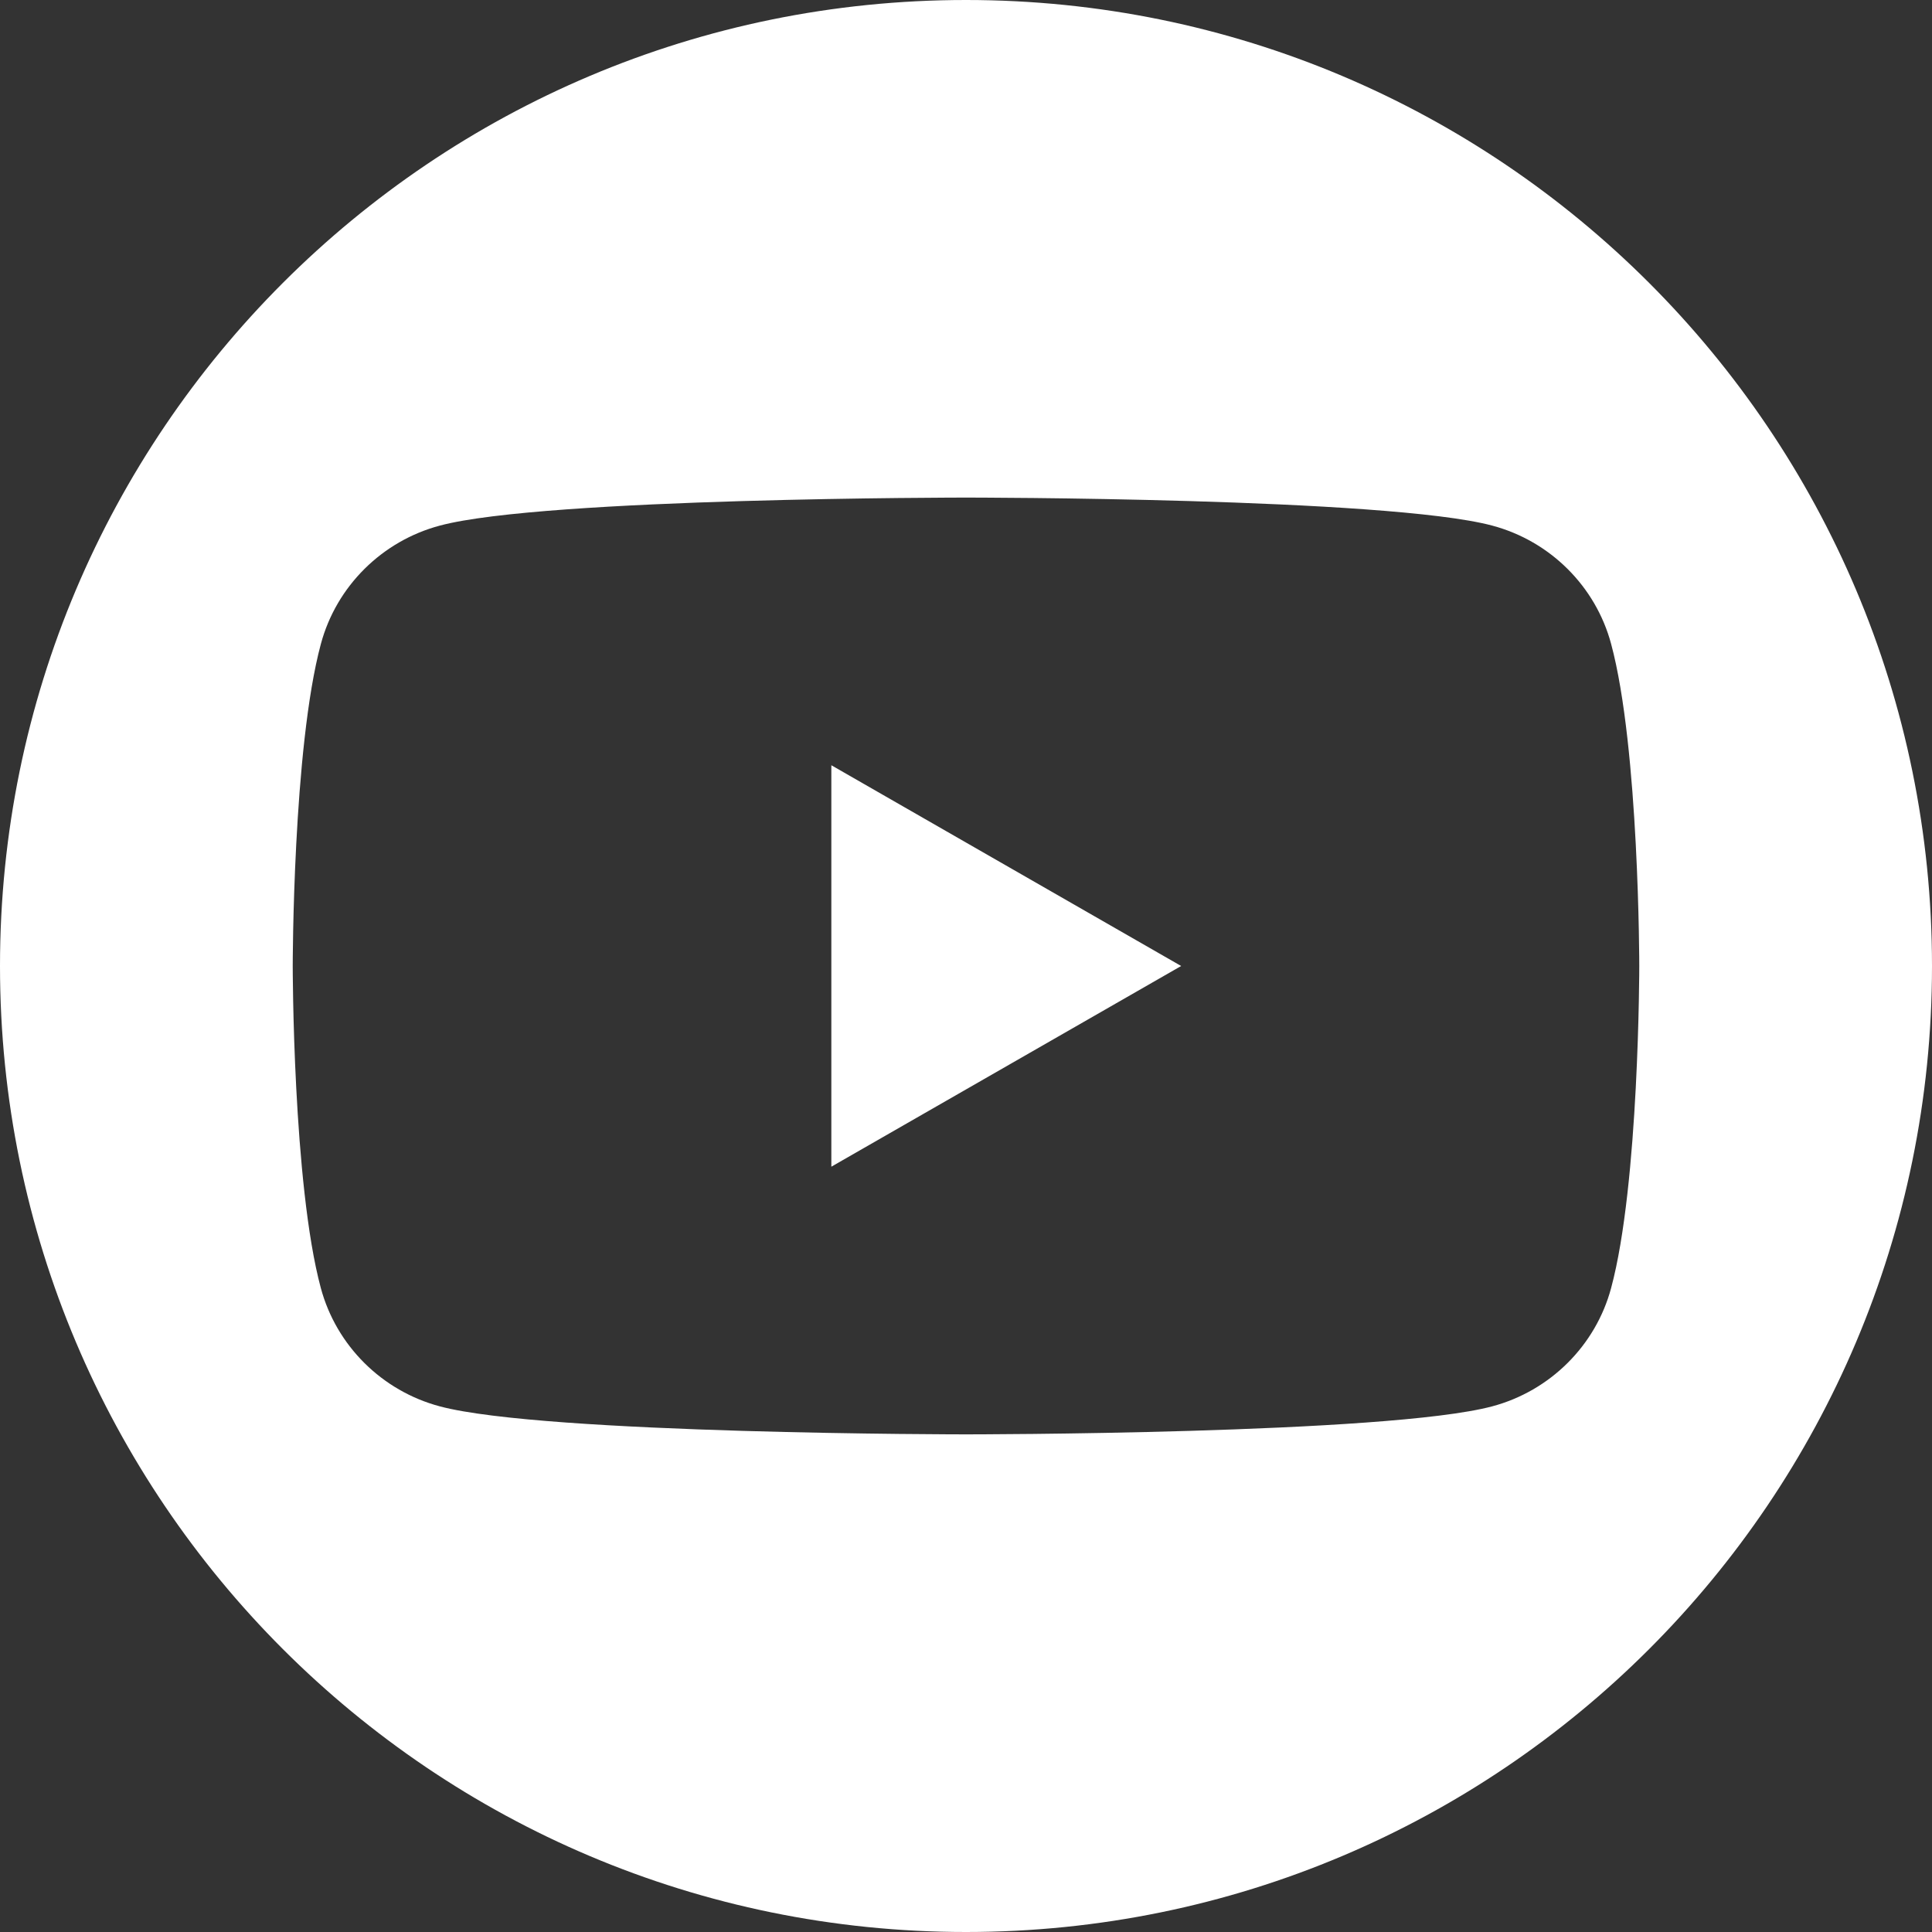 <?xml version="1.0" encoding="utf-8"?>
<!-- Generator: Adobe Illustrator 17.0.0, SVG Export Plug-In . SVG Version: 6.00 Build 0)  -->
<!DOCTYPE svg PUBLIC "-//W3C//DTD SVG 1.1//EN" "http://www.w3.org/Graphics/SVG/1.1/DTD/svg11.dtd">
<svg version="1.1" id="Kształt_20_2_" xmlns="http://www.w3.org/2000/svg" xmlns:xlink="http://www.w3.org/1999/xlink" x="0px"
	 y="0px" width="33px" height="33px" viewBox="0 0 33 33" enable-background="new 0 0 33 33" xml:space="preserve">
<rect x="0" y="0" width="33" height="33" fill="#333333" stroke="none"/>
<g id="Kształt_20_1_">
	<g>
		<path fill-rule="evenodd" clip-rule="evenodd" fill="#FFFFFF" d="M14.2,19.928l5.975-3.428L14.2,13.071V19.928z M16.5,0
			C7.385,0,0,7.385,0,16.5C0,25.615,7.385,33,16.5,33C25.615,33,33,25.615,33,16.5C33,7.385,25.615,0,16.5,0z M27.519,22.001
			c-0.264,0.984-1.044,1.758-2.033,2.021C23.692,24.5,16.5,24.5,16.5,24.5s-7.192,0-8.986-0.478
			c-0.99-0.263-1.769-1.037-2.034-2.021C5,20.219,5,16.5,5,16.5s0-3.719,0.481-5.502c0.265-0.984,1.044-1.758,2.034-2.021
			C9.307,8.499,16.5,8.499,16.5,8.499s7.192,0,8.986,0.478c0.99,0.263,1.769,1.037,2.033,2.021C28,12.78,28,16.5,28,16.5
			S28,20.219,27.519,22.001z"/>
	</g>
</g>
</svg>
